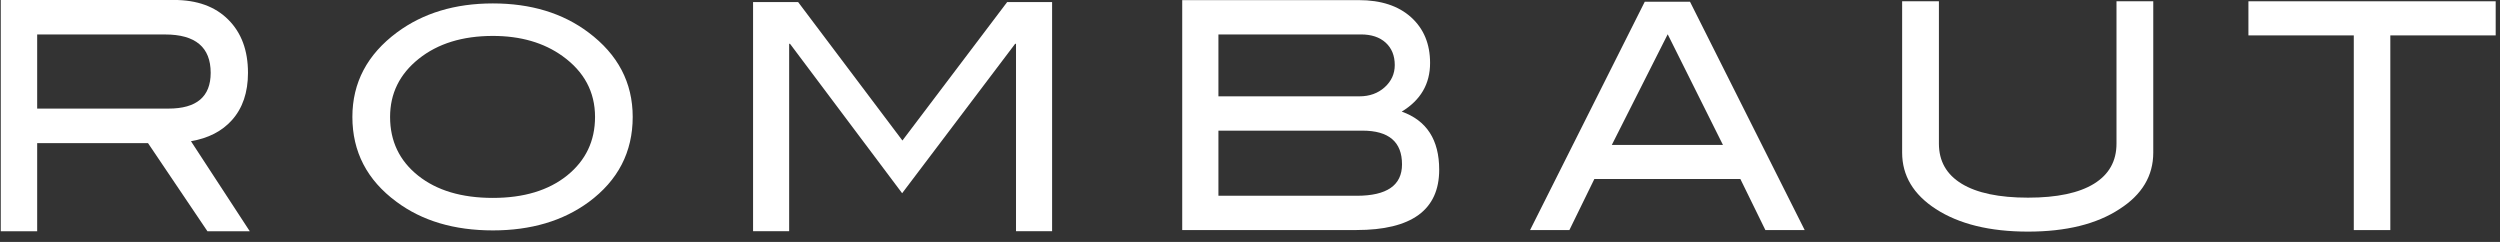 <svg width="62" height="6" viewBox="0 0 62 6" fill="none" xmlns="http://www.w3.org/2000/svg">
<rect x="0" y="0" width="62" height="6" fill="#333333" stroke="none"/>
<g clip-path="url(#clip0_2258_2694)">
<path d="M4.179 2.693C4.876 2.693 5.225 2.398 5.225 1.806C5.225 1.173 4.848 0.855 4.096 0.855H0.922V2.693H4.179ZM6.195 5.736H5.145L3.671 3.55H0.922V5.736H0.019V-0.001H4.314C4.886 -0.001 5.335 0.161 5.66 0.486C5.987 0.811 6.15 1.251 6.15 1.806C6.15 2.292 6.017 2.683 5.752 2.979C5.506 3.254 5.167 3.428 4.736 3.502L6.195 5.736Z" fill="white"/>
<path d="M14.757 2.9C14.757 2.279 14.487 1.776 13.949 1.39C13.486 1.058 12.91 0.891 12.223 0.891C11.47 0.891 10.857 1.081 10.384 1.459C9.91 1.838 9.674 2.318 9.674 2.9C9.674 3.5 9.906 3.986 10.369 4.355C10.832 4.724 11.45 4.908 12.223 4.908C12.99 4.908 13.605 4.722 14.066 4.351C14.526 3.979 14.757 3.496 14.757 2.9ZM15.691 2.9C15.691 3.77 15.328 4.473 14.6 5.011C13.961 5.479 13.169 5.714 12.223 5.714C11.266 5.714 10.468 5.478 9.831 5.003C9.103 4.466 8.739 3.764 8.739 2.9C8.739 2.049 9.108 1.351 9.846 0.803C10.493 0.324 11.286 0.085 12.223 0.085C13.164 0.085 13.954 0.324 14.592 0.803C15.325 1.351 15.691 2.049 15.691 2.9Z" fill="white"/>
<path d="M26.092 5.734H25.197V1.087H25.175L22.373 4.792L19.593 1.087H19.571V5.734H18.676V0.052H19.794L22.38 3.485L24.977 0.052H26.092V5.734Z" fill="white"/>
<path d="M33.647 4.855C34.396 4.855 34.77 4.595 34.77 4.076C34.77 3.519 34.443 3.24 33.789 3.24H30.217V4.855H33.647ZM33.715 2.389C33.964 2.389 34.173 2.314 34.34 2.164C34.507 2.013 34.59 1.83 34.59 1.613C34.59 1.381 34.515 1.196 34.366 1.059C34.216 0.922 34.011 0.854 33.752 0.854H30.217V2.389H33.715ZM34.763 2.768C35.382 2.988 35.692 3.468 35.692 4.209C35.692 5.207 35.007 5.705 33.639 5.705H29.319V0.003H33.699C34.249 0.003 34.681 0.145 34.995 0.428C35.309 0.712 35.466 1.089 35.466 1.562C35.466 2.082 35.232 2.483 34.763 2.768Z" fill="white"/>
<path d="M42.729 3.594L41.359 0.85L39.973 3.594H42.729ZM44.756 5.705H43.781L43.161 4.439H39.54L38.921 5.705H37.946L40.79 0.043H41.912L44.756 5.705Z" fill="white"/>
<path d="M53.401 3.784C53.401 4.361 53.122 4.828 52.565 5.184C51.998 5.557 51.241 5.744 50.295 5.744C49.347 5.744 48.586 5.557 48.009 5.184C47.452 4.823 47.173 4.356 47.173 3.784V0.032H48.085V3.562C48.085 3.996 48.273 4.327 48.65 4.557C49.027 4.786 49.575 4.902 50.295 4.902C51.013 4.902 51.559 4.786 51.931 4.557C52.303 4.327 52.489 3.996 52.489 3.562V0.032H53.401V3.784Z" fill="white"/>
<path d="M61.893 0.878H59.28V5.706H58.374V0.878H55.761V0.032H61.893V0.878Z" fill="white"/>
</g>
<defs>
<clipPath id="clip0_2258_2694">
<rect width="62" height="5.858" fill="white"/>
</clipPath>
</defs>
</svg>
